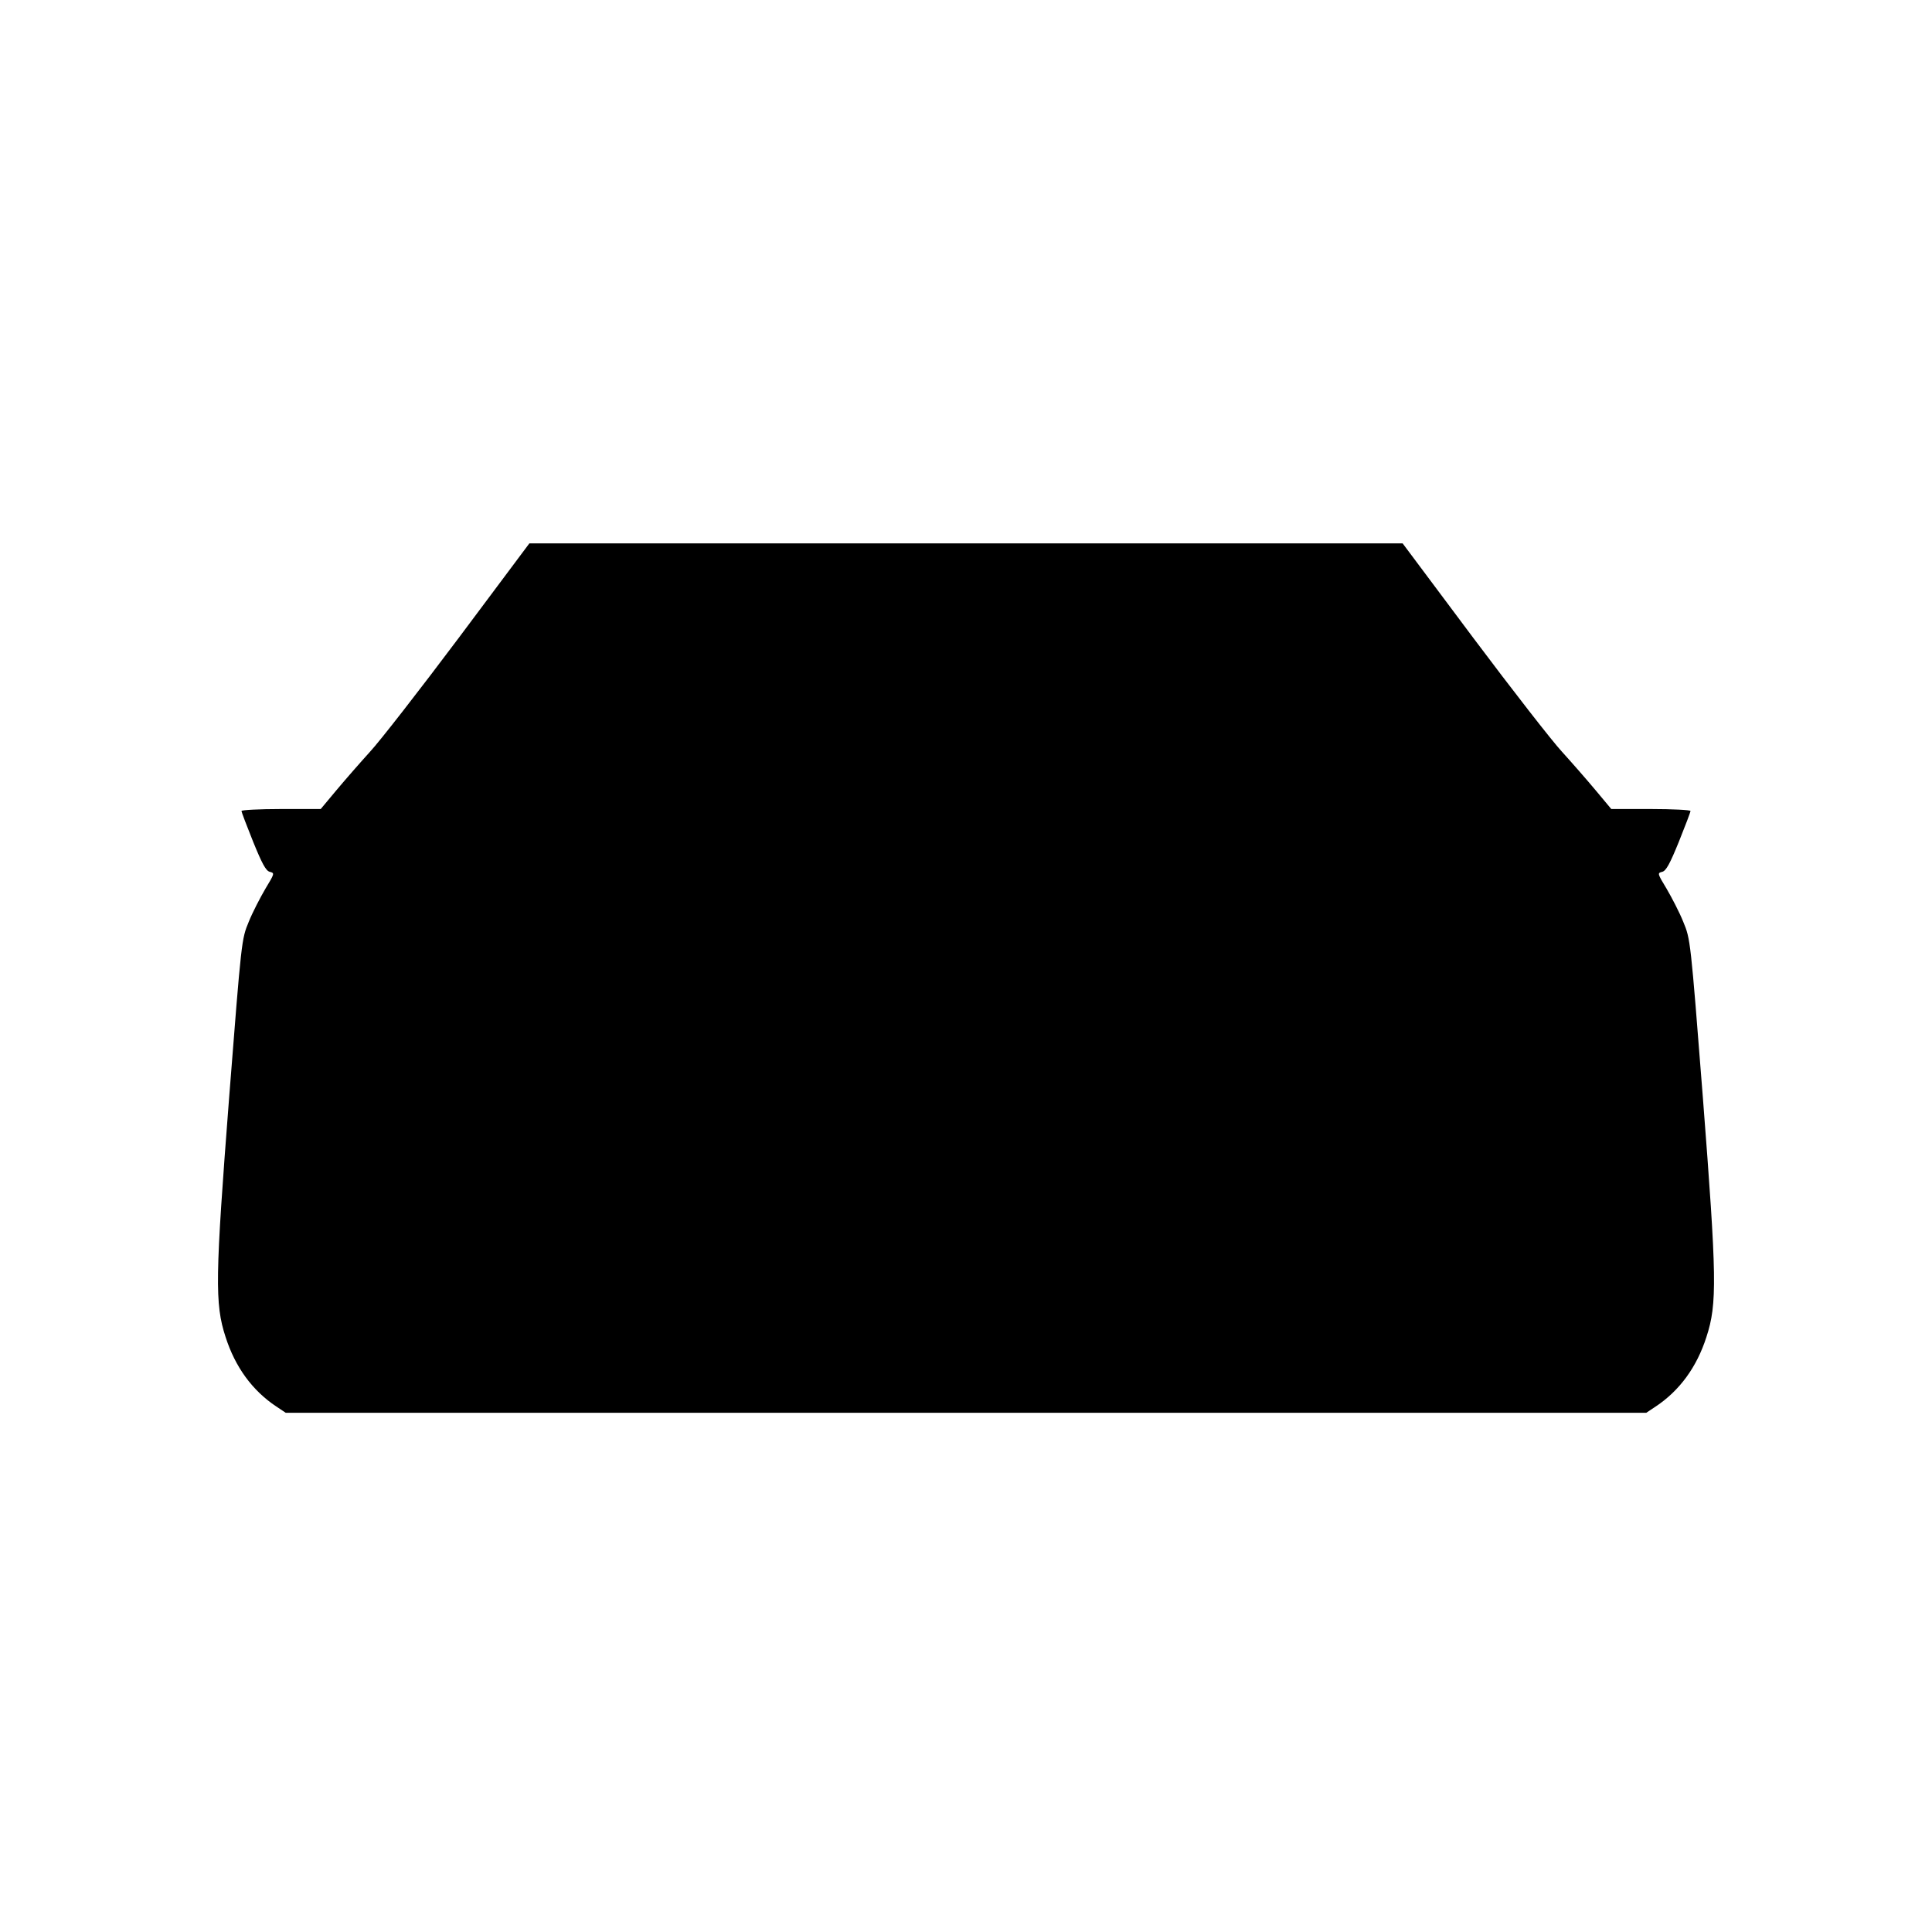 <?xml version="1.0" encoding="UTF-8" standalone="yes"?>
<svg version="1.0" xmlns="http://www.w3.org/2000/svg" width="100mm" height="100mm" viewBox="0 0 800 450" preserveAspectRatio="xMidYMid meet">
  <g transform="translate(0,450) scale(0.1,-0.1)" fill="#000000" stroke="none">
    <path d="M1899 3608 c-162 -216 -327 -428 -367 -471 -40 -44 -102 -115 -138
-158 l-66 -79 -164 0 c-90 0 -164 -4 -164 -8 0 -5 22 -62 48 -127 37 -91 53
-121 69 -125 21 -5 20 -7 -18 -70 -21 -36 -53 -97 -69 -137 -30 -72 -30 -74
-81 -725 -58 -750 -60 -856 -15 -994 40 -125 111 -222 210 -288 l39 -26 2817
0 2817 0 39 26 c99 66 170 163 210 288 45 138 43 244 -15 994 -51 651 -51 653
-81 725 -16 40 -48 101 -69 137 -38 63 -39 65 -18 70 16 4 32 34 69 125 26 65
48 122 48 127 0 4 -74 8 -164 8 l-164 0 -66 79 c-36 43 -98 114 -138 158 -40
43 -205 255 -367 471 l-293 392 -1808 0 -1808 0 -293 -392z"/>
  </g>
</svg>